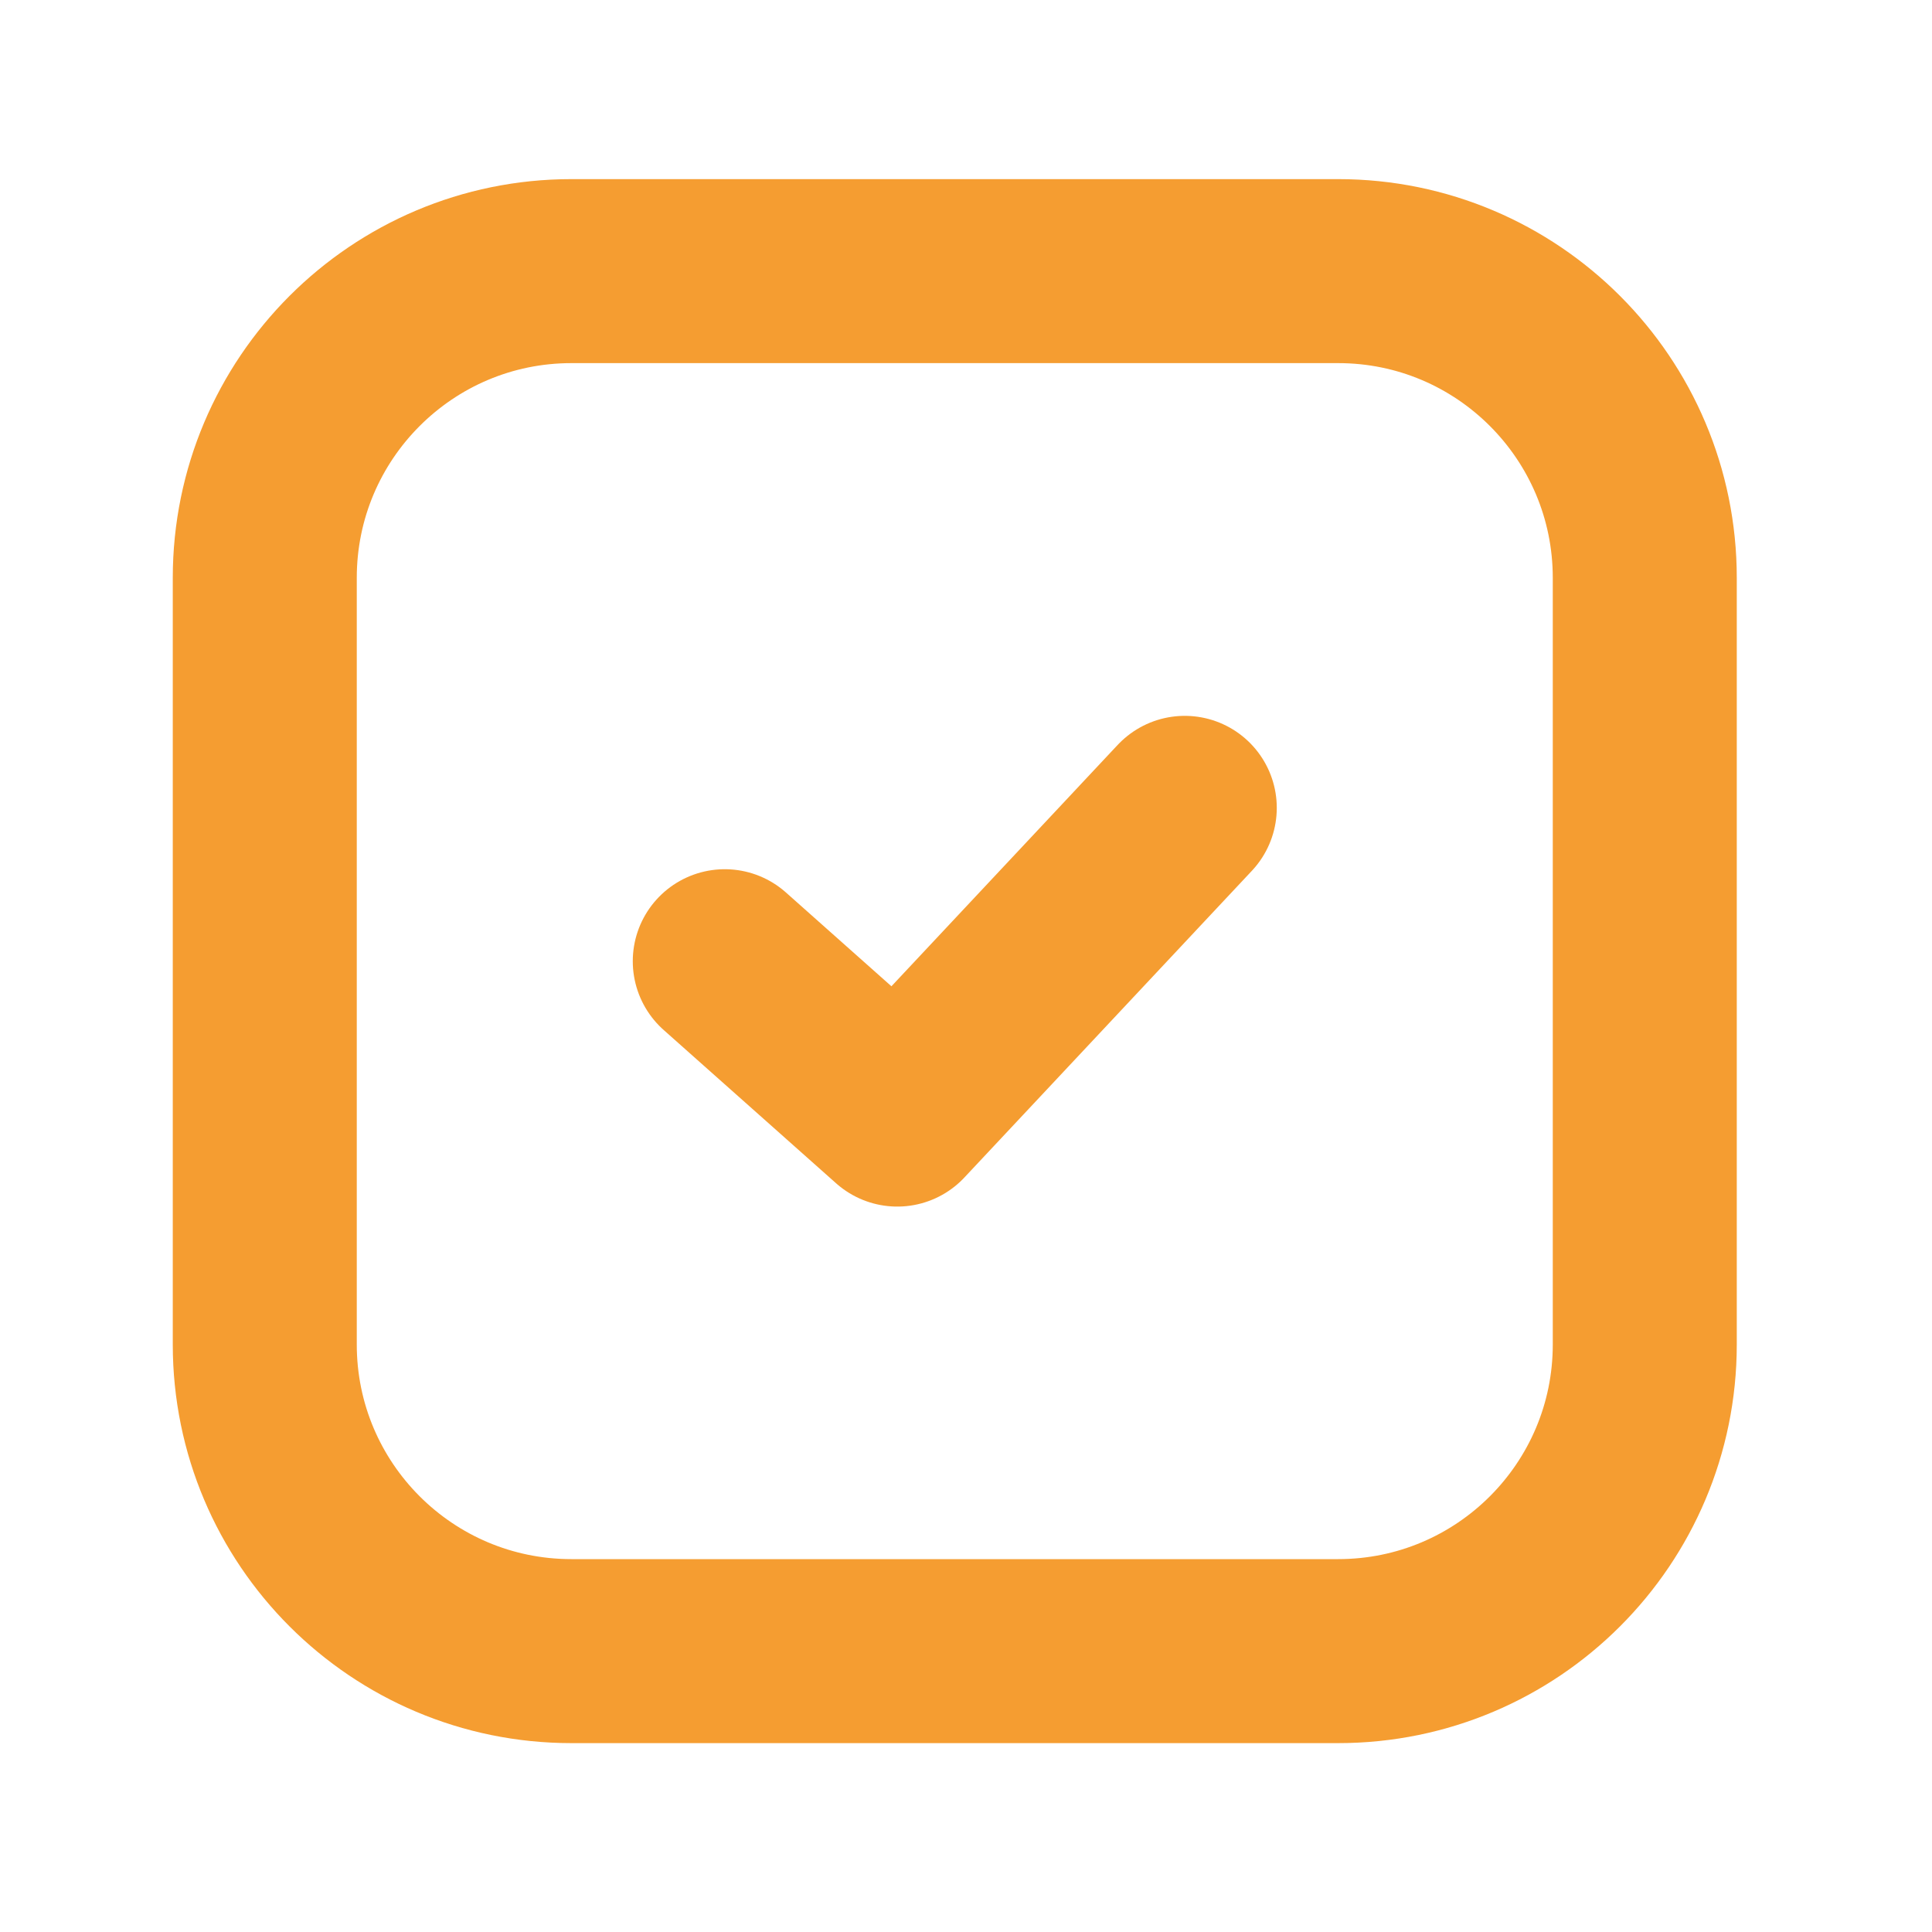 <svg width="18" height="18" viewBox="0 0 21 21" fill="none" xmlns="http://www.w3.org/2000/svg">
    <path d="M14.545 2.947H6.211C4.37 2.947 2.878 4.44 2.878 6.281V14.614C2.878 16.455 4.37 17.947 6.211 17.947H14.545C16.386 17.947 17.878 16.455 17.878 14.614V6.281C17.878 4.44 16.386 2.947 14.545 2.947Z" stroke="#F59D31" stroke-width="2" stroke-linecap="round" stroke-linejoin="round"/>
    <path d="M7.878 10.448L9.753 12.115L12.878 8.781" stroke="#F59D31" stroke-width="2" stroke-linecap="round" stroke-linejoin="round"/>
</svg>